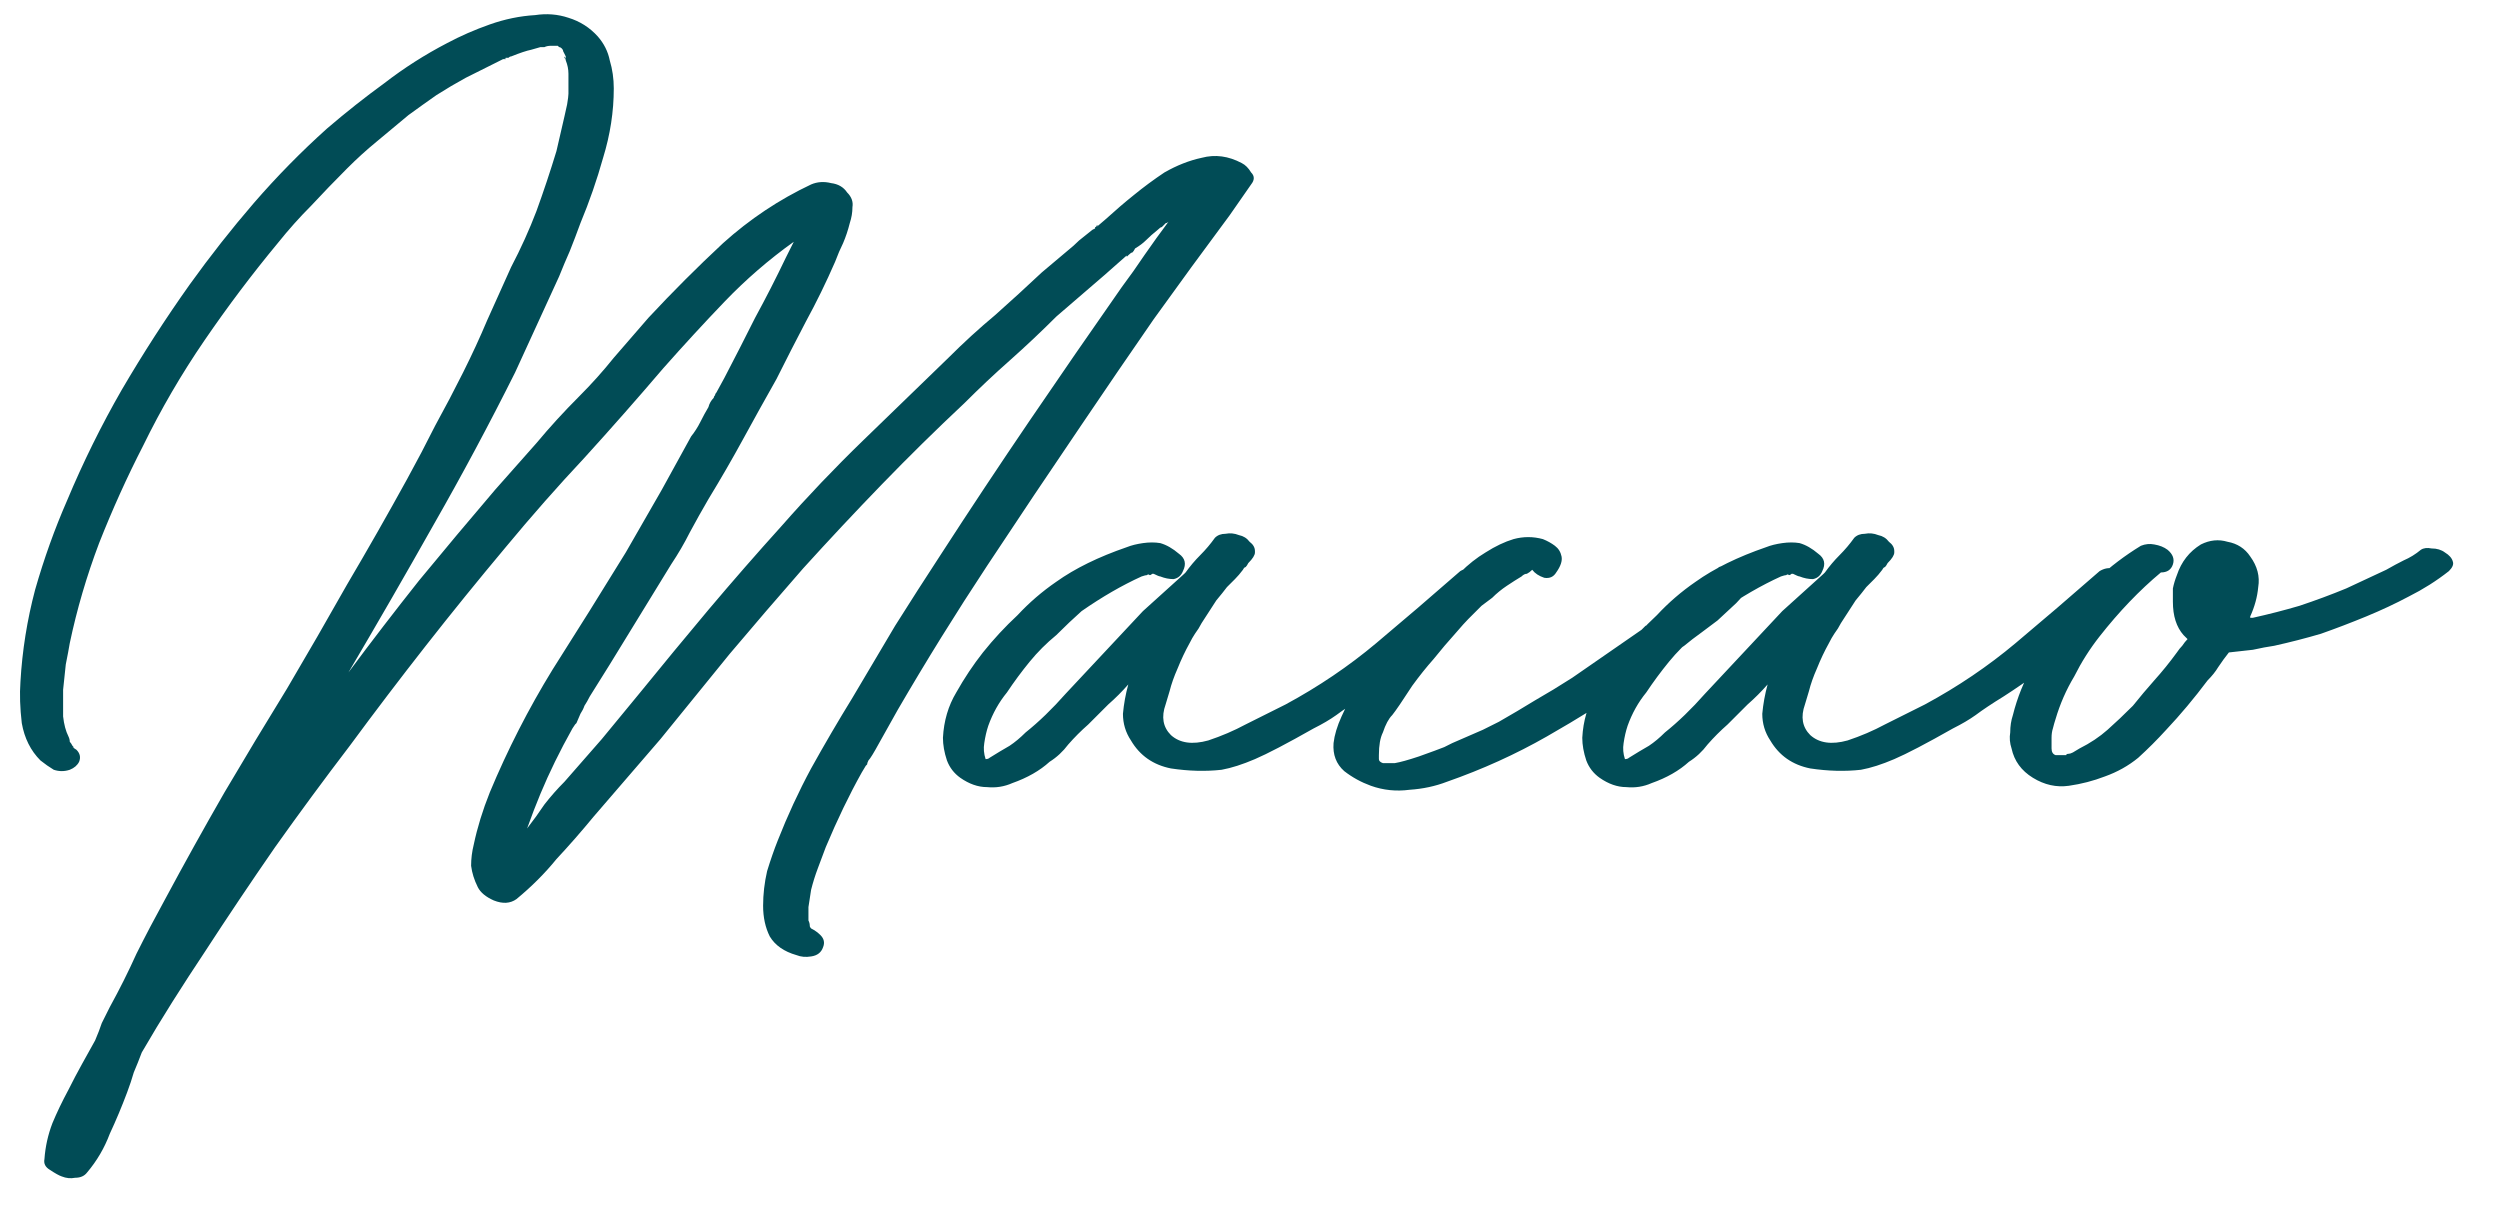 <?xml version="1.0" encoding="UTF-8"?>
<svg xmlns="http://www.w3.org/2000/svg" width="45" height="22" viewBox="0 0 45 22" fill="none">
  <path d="M22.352 2.936C22.416 2.968 22.472 3.024 22.52 3.104C22.584 3.168 22.584 3.24 22.52 3.32L22.136 3.872C21.672 4.496 21.216 5.12 20.768 5.744C20.336 6.368 19.904 7 19.472 7.64C18.896 8.488 18.328 9.336 17.768 10.184C17.208 11.032 16.672 11.896 16.16 12.776L15.824 13.376C15.728 13.552 15.664 13.656 15.632 13.688C15.616 13.72 15.608 13.744 15.608 13.76C15.576 13.792 15.568 13.8 15.584 13.784C15.616 13.752 15.616 13.752 15.584 13.784L15.512 13.904C15.288 14.304 15.072 14.752 14.864 15.248C14.816 15.376 14.768 15.504 14.72 15.632C14.672 15.76 14.632 15.888 14.6 16.016L14.552 16.328V16.4V16.496C14.552 16.528 14.552 16.552 14.552 16.568C14.568 16.6 14.576 16.632 14.576 16.664C14.576 16.68 14.584 16.696 14.6 16.712C14.664 16.744 14.72 16.784 14.768 16.832C14.832 16.896 14.848 16.968 14.816 17.048C14.784 17.144 14.712 17.2 14.6 17.216C14.504 17.232 14.416 17.224 14.336 17.192C14.112 17.128 13.952 17.016 13.856 16.856C13.776 16.696 13.736 16.512 13.736 16.304C13.736 16.096 13.76 15.888 13.808 15.68C13.872 15.472 13.936 15.288 14 15.128C14.176 14.68 14.376 14.248 14.6 13.832C14.84 13.4 15.088 12.976 15.344 12.56C15.6 12.128 15.856 11.696 16.112 11.264C16.384 10.832 16.656 10.408 16.928 9.992C17.456 9.176 17.992 8.368 18.536 7.568C19.08 6.768 19.632 5.968 20.192 5.168C20.336 4.976 20.472 4.784 20.6 4.592C20.744 4.384 20.888 4.184 21.032 3.992C21.016 4.008 21 4.016 20.984 4.016L20.96 4.04C20.944 4.056 20.928 4.072 20.912 4.088C20.896 4.088 20.872 4.104 20.84 4.136C20.76 4.2 20.688 4.264 20.624 4.328C20.576 4.376 20.512 4.424 20.432 4.472C20.416 4.504 20.4 4.528 20.384 4.544C20.368 4.544 20.344 4.56 20.312 4.592L20.288 4.616C20.272 4.616 20.272 4.608 20.288 4.592L19.88 4.952L19.016 5.696C18.744 5.968 18.464 6.232 18.176 6.488C17.904 6.728 17.632 6.984 17.36 7.256C16.848 7.736 16.352 8.224 15.872 8.72C15.392 9.216 14.92 9.72 14.456 10.232C14.008 10.744 13.568 11.256 13.136 11.768C12.72 12.28 12.304 12.792 11.888 13.304L10.688 14.696C10.464 14.968 10.24 15.224 10.016 15.464C9.808 15.72 9.568 15.96 9.296 16.184C9.184 16.264 9.048 16.272 8.888 16.208C8.744 16.144 8.648 16.064 8.6 15.968C8.536 15.84 8.496 15.712 8.48 15.584C8.48 15.456 8.496 15.328 8.528 15.2C8.592 14.896 8.688 14.584 8.816 14.264C9.136 13.496 9.512 12.76 9.944 12.056C10.392 11.352 10.832 10.648 11.264 9.944L11.912 8.816L12.44 7.856C12.504 7.776 12.56 7.688 12.608 7.592C12.656 7.496 12.704 7.408 12.752 7.328C12.768 7.264 12.8 7.208 12.848 7.16C12.848 7.144 12.856 7.128 12.872 7.112C12.872 7.096 12.88 7.08 12.896 7.064L13.04 6.8C13.232 6.432 13.416 6.072 13.592 5.72C13.784 5.368 13.968 5.008 14.144 4.64L14.288 4.352C13.84 4.672 13.424 5.032 13.04 5.432C12.672 5.816 12.304 6.216 11.936 6.632C11.472 7.176 11 7.712 10.52 8.24C10.04 8.752 9.568 9.288 9.104 9.848C8.608 10.44 8.128 11.032 7.664 11.624C7.2 12.216 6.744 12.816 6.296 13.424C5.832 14.032 5.384 14.64 4.952 15.248C4.52 15.872 4.096 16.504 3.68 17.144C3.488 17.432 3.296 17.728 3.104 18.032C2.912 18.336 2.728 18.64 2.552 18.944C2.504 19.072 2.456 19.192 2.408 19.304C2.376 19.416 2.336 19.536 2.288 19.664C2.192 19.92 2.088 20.168 1.976 20.408C1.88 20.664 1.744 20.896 1.568 21.104C1.52 21.168 1.448 21.2 1.352 21.2C1.272 21.216 1.192 21.208 1.112 21.176C1.064 21.16 0.992 21.12 0.896 21.056C0.816 21.008 0.784 20.944 0.8 20.864C0.816 20.64 0.864 20.424 0.944 20.216C1.024 20.024 1.12 19.824 1.232 19.616C1.312 19.456 1.392 19.304 1.472 19.16C1.552 19.016 1.632 18.872 1.712 18.728C1.76 18.616 1.8 18.512 1.832 18.416C1.88 18.32 1.928 18.224 1.976 18.128C2.152 17.808 2.312 17.488 2.456 17.168C2.616 16.848 2.784 16.528 2.96 16.208C3.312 15.552 3.672 14.904 4.04 14.264C4.408 13.64 4.784 13.016 5.168 12.392C5.536 11.768 5.896 11.144 6.248 10.52C6.616 9.896 6.976 9.264 7.328 8.624C7.504 8.304 7.672 7.984 7.832 7.664C8.008 7.344 8.176 7.024 8.336 6.704C8.496 6.384 8.64 6.072 8.768 5.768C8.912 5.448 9.056 5.128 9.2 4.808C9.376 4.472 9.528 4.136 9.656 3.8C9.784 3.448 9.904 3.088 10.016 2.72L10.16 2.096C10.176 2.032 10.192 1.96 10.208 1.88C10.224 1.784 10.232 1.72 10.232 1.688V1.568C10.232 1.488 10.232 1.408 10.232 1.328C10.232 1.248 10.216 1.168 10.184 1.088C10.184 1.072 10.176 1.056 10.16 1.04C10.16 1.008 10.168 1.016 10.184 1.064V1.016L10.136 0.92C10.136 0.904 10.128 0.888 10.112 0.872C10.096 0.856 10.08 0.848 10.064 0.848L10.04 0.824H10.016H9.992H9.944H9.92C9.872 0.824 9.832 0.832 9.8 0.848H9.752H9.728L9.56 0.896C9.48 0.912 9.36 0.952 9.2 1.016C9.184 1.016 9.168 1.024 9.152 1.04C9.136 1.04 9.12 1.04 9.104 1.04L9.08 1.064C9.112 1.048 9.12 1.048 9.104 1.064C9.088 1.064 9.072 1.064 9.056 1.064L8.864 1.16L8.384 1.4C8.208 1.496 8.032 1.6 7.856 1.712C7.696 1.824 7.528 1.944 7.352 2.072C7.16 2.232 6.968 2.392 6.776 2.552C6.6 2.696 6.424 2.856 6.248 3.032C6.024 3.256 5.808 3.48 5.6 3.704C5.392 3.912 5.192 4.136 5 4.376C4.536 4.936 4.096 5.52 3.68 6.128C3.264 6.736 2.896 7.368 2.576 8.024C2.288 8.584 2.024 9.168 1.784 9.776C1.56 10.368 1.384 10.968 1.256 11.576C1.24 11.672 1.216 11.8 1.184 11.96C1.168 12.104 1.152 12.256 1.136 12.416C1.136 12.576 1.136 12.736 1.136 12.896C1.152 13.04 1.184 13.16 1.232 13.256C1.248 13.288 1.256 13.32 1.256 13.352C1.272 13.368 1.288 13.392 1.304 13.424C1.336 13.456 1.336 13.464 1.304 13.448C1.272 13.416 1.272 13.416 1.304 13.448L1.376 13.496C1.44 13.56 1.456 13.632 1.424 13.712C1.392 13.776 1.336 13.824 1.256 13.856C1.16 13.888 1.064 13.888 0.968 13.856C0.888 13.808 0.808 13.752 0.728 13.688C0.552 13.512 0.44 13.288 0.392 13.016C0.36 12.744 0.352 12.496 0.368 12.272C0.4 11.712 0.488 11.16 0.632 10.616C0.792 10.056 0.984 9.52 1.208 9.008C1.496 8.32 1.824 7.656 2.192 7.016C2.576 6.36 2.984 5.728 3.416 5.12C3.784 4.608 4.168 4.12 4.568 3.656C4.984 3.176 5.424 2.728 5.888 2.312C6.224 2.024 6.568 1.752 6.92 1.496C7.272 1.224 7.648 0.984 8.048 0.776C8.288 0.648 8.544 0.536 8.816 0.44C9.088 0.344 9.36 0.288 9.632 0.272C9.84 0.24 10.04 0.256 10.232 0.32C10.44 0.384 10.616 0.496 10.76 0.656C10.872 0.784 10.944 0.928 10.976 1.088C11.024 1.248 11.048 1.416 11.048 1.592C11.048 2.008 10.984 2.424 10.856 2.84C10.744 3.24 10.608 3.632 10.448 4.016C10.384 4.192 10.32 4.36 10.256 4.52C10.192 4.664 10.128 4.816 10.064 4.976L9.272 6.704C8.808 7.632 8.32 8.544 7.808 9.44C7.312 10.32 6.8 11.208 6.272 12.104C6.688 11.544 7.112 10.992 7.544 10.448C7.992 9.904 8.448 9.36 8.912 8.816C9.168 8.528 9.416 8.248 9.656 7.976C9.896 7.688 10.152 7.408 10.424 7.136C10.648 6.912 10.856 6.68 11.048 6.44C11.256 6.2 11.464 5.96 11.672 5.72C12.104 5.256 12.552 4.808 13.016 4.376C13.496 3.944 14.024 3.592 14.6 3.32C14.712 3.272 14.832 3.264 14.96 3.296C15.088 3.312 15.184 3.368 15.248 3.464C15.328 3.544 15.36 3.632 15.344 3.728C15.344 3.824 15.328 3.92 15.296 4.016C15.264 4.144 15.224 4.264 15.176 4.376C15.128 4.472 15.08 4.584 15.032 4.712C14.872 5.08 14.696 5.44 14.504 5.792C14.328 6.128 14.152 6.472 13.976 6.824C13.768 7.192 13.568 7.552 13.376 7.904C13.184 8.256 12.976 8.616 12.752 8.984C12.64 9.176 12.528 9.376 12.416 9.584C12.32 9.776 12.208 9.968 12.08 10.16L10.976 11.96L10.616 12.536C10.584 12.6 10.552 12.656 10.52 12.704C10.504 12.752 10.48 12.8 10.448 12.848L10.376 13.016C10.344 13.048 10.336 13.056 10.352 13.04C10.384 13.008 10.384 13.008 10.352 13.04L10.304 13.112C10.08 13.512 9.888 13.904 9.728 14.288C9.648 14.48 9.568 14.688 9.488 14.912C9.6 14.768 9.704 14.624 9.8 14.48C9.912 14.336 10.032 14.2 10.16 14.072C10.384 13.816 10.608 13.56 10.832 13.304C11.056 13.032 11.28 12.76 11.504 12.488C11.92 11.976 12.336 11.472 12.752 10.976C13.184 10.464 13.624 9.96 14.072 9.464C14.536 8.936 15.024 8.424 15.536 7.928C16.048 7.432 16.56 6.936 17.072 6.44C17.344 6.168 17.624 5.912 17.912 5.672C18.2 5.416 18.48 5.16 18.752 4.904L19.208 4.52C19.288 4.456 19.36 4.392 19.424 4.328C19.504 4.264 19.584 4.2 19.664 4.136C19.664 4.136 19.68 4.128 19.712 4.112C19.712 4.096 19.712 4.088 19.712 4.088C19.728 4.088 19.736 4.08 19.736 4.064C19.768 4.048 19.768 4.056 19.736 4.088C19.704 4.12 19.704 4.12 19.736 4.088L19.904 3.944C20.08 3.784 20.248 3.64 20.408 3.512C20.584 3.368 20.768 3.232 20.96 3.104C21.184 2.976 21.408 2.888 21.632 2.84C21.872 2.776 22.112 2.808 22.352 2.936ZM10.088 0.824C10.088 0.824 10.08 0.824 10.064 0.824H10.088ZM12.872 7.112V7.088V7.112ZM26.765 10.28C26.829 10.312 26.893 10.368 26.957 10.448C27.021 10.512 27.021 10.568 26.957 10.616C26.557 10.968 26.165 11.304 25.781 11.624C25.413 11.944 25.005 12.248 24.557 12.536C24.349 12.664 24.181 12.776 24.053 12.872C23.941 12.952 23.805 13.032 23.645 13.112C23.165 13.384 22.813 13.568 22.589 13.664C22.365 13.76 22.165 13.824 21.989 13.856C21.701 13.888 21.397 13.88 21.077 13.832C20.757 13.768 20.517 13.6 20.357 13.328C20.261 13.184 20.213 13.024 20.213 12.848C20.229 12.672 20.261 12.496 20.309 12.32C20.197 12.448 20.077 12.568 19.949 12.68C19.837 12.792 19.717 12.912 19.589 13.04C19.461 13.152 19.341 13.272 19.229 13.4C19.133 13.528 19.021 13.632 18.893 13.712C18.717 13.872 18.493 14 18.221 14.096C18.077 14.16 17.925 14.184 17.765 14.168C17.605 14.168 17.445 14.112 17.285 14C17.173 13.92 17.093 13.816 17.045 13.688C16.997 13.544 16.973 13.408 16.973 13.28C16.989 12.976 17.069 12.704 17.213 12.464C17.357 12.208 17.517 11.968 17.693 11.744C17.885 11.504 18.093 11.28 18.317 11.072C18.525 10.848 18.757 10.648 19.013 10.472C19.349 10.232 19.773 10.024 20.285 9.848C20.365 9.816 20.461 9.792 20.573 9.776C20.685 9.76 20.789 9.76 20.885 9.776C20.997 9.808 21.109 9.872 21.221 9.968C21.333 10.048 21.357 10.152 21.293 10.28C21.261 10.36 21.205 10.408 21.125 10.424C21.045 10.424 20.965 10.408 20.885 10.376C20.869 10.376 20.829 10.36 20.765 10.328H20.741C20.725 10.344 20.709 10.352 20.693 10.352C20.677 10.336 20.661 10.336 20.645 10.352C20.629 10.352 20.597 10.36 20.549 10.376C20.517 10.392 20.517 10.392 20.549 10.376C20.197 10.536 19.837 10.744 19.469 11C19.325 11.128 19.173 11.272 19.013 11.432C18.837 11.576 18.677 11.736 18.533 11.912C18.389 12.088 18.253 12.272 18.125 12.464C17.981 12.64 17.869 12.84 17.789 13.064C17.757 13.16 17.733 13.264 17.717 13.376C17.701 13.472 17.709 13.568 17.741 13.664C17.773 13.664 17.797 13.656 17.813 13.64C17.941 13.56 18.061 13.488 18.173 13.424C18.269 13.36 18.365 13.28 18.461 13.184C18.701 12.992 18.941 12.76 19.181 12.488L20.573 11L21.317 10.328L21.341 10.304C21.421 10.192 21.509 10.088 21.605 9.992C21.701 9.896 21.789 9.792 21.869 9.68C21.917 9.632 21.981 9.608 22.061 9.608C22.141 9.592 22.221 9.6 22.301 9.632C22.381 9.648 22.445 9.688 22.493 9.752C22.557 9.8 22.589 9.856 22.589 9.92V9.944C22.589 9.992 22.549 10.056 22.469 10.136C22.453 10.168 22.437 10.192 22.421 10.208C22.405 10.208 22.389 10.224 22.373 10.256C22.325 10.32 22.277 10.376 22.229 10.424C22.197 10.456 22.149 10.504 22.085 10.568C22.037 10.632 21.973 10.712 21.893 10.808C21.829 10.904 21.741 11.04 21.629 11.216C21.597 11.28 21.557 11.344 21.509 11.408C21.477 11.456 21.445 11.512 21.413 11.576C21.333 11.72 21.261 11.872 21.197 12.032C21.133 12.176 21.085 12.312 21.053 12.44L20.981 12.68C20.901 12.904 20.933 13.088 21.077 13.232C21.237 13.376 21.461 13.408 21.749 13.328C21.989 13.248 22.213 13.152 22.421 13.04C22.645 12.928 22.885 12.808 23.141 12.68C23.733 12.36 24.277 11.992 24.773 11.576C25.269 11.16 25.773 10.728 26.285 10.28C26.365 10.232 26.445 10.216 26.525 10.232C26.621 10.232 26.701 10.248 26.765 10.28ZM28.012 10.304C27.964 10.384 27.892 10.416 27.796 10.4C27.7 10.368 27.628 10.32 27.58 10.256C27.548 10.288 27.516 10.312 27.484 10.328C27.452 10.328 27.42 10.344 27.388 10.376C27.308 10.424 27.22 10.48 27.124 10.544C27.028 10.608 26.94 10.68 26.86 10.76L26.668 10.904C26.572 11 26.492 11.08 26.428 11.144C26.38 11.192 26.308 11.272 26.212 11.384C26.068 11.544 25.932 11.704 25.804 11.864C25.676 12.008 25.548 12.168 25.42 12.344C25.244 12.616 25.124 12.792 25.06 12.872C24.996 12.936 24.94 13.04 24.892 13.184C24.844 13.28 24.82 13.416 24.82 13.592C24.82 13.608 24.82 13.632 24.82 13.664C24.82 13.696 24.844 13.72 24.892 13.736C24.94 13.736 25.012 13.736 25.108 13.736C25.204 13.72 25.348 13.68 25.54 13.616C25.764 13.536 25.916 13.48 25.996 13.448C26.06 13.416 26.108 13.392 26.14 13.376L26.692 13.136L26.98 12.992C27.204 12.864 27.42 12.736 27.628 12.608C27.852 12.48 28.076 12.344 28.3 12.2L29.548 11.336L29.596 11.288C29.612 11.272 29.62 11.264 29.62 11.264C29.636 11.264 29.652 11.256 29.668 11.24L30.34 10.712C30.5 10.568 30.612 10.48 30.676 10.448C30.74 10.4 30.828 10.32 30.94 10.208C31.052 10.16 31.164 10.16 31.276 10.208C31.324 10.24 31.372 10.288 31.42 10.352C31.468 10.4 31.5 10.448 31.516 10.496C31.452 10.624 31.364 10.744 31.252 10.856L30.916 11.168L30.628 11.384C30.516 11.464 30.412 11.544 30.316 11.624C30.22 11.688 30.116 11.76 30.004 11.84L29.428 12.272C28.932 12.608 28.404 12.936 27.844 13.256C27.284 13.576 26.684 13.848 26.044 14.072C25.836 14.152 25.612 14.2 25.372 14.216C25.132 14.248 24.9 14.224 24.676 14.144C24.5 14.08 24.34 13.992 24.196 13.88C24.052 13.752 23.988 13.584 24.004 13.376C24.02 13.232 24.068 13.072 24.148 12.896C24.228 12.72 24.308 12.568 24.388 12.44C24.612 12.104 24.86 11.792 25.132 11.504C25.388 11.2 25.652 10.912 25.924 10.64C26.02 10.544 26.14 10.432 26.284 10.304C26.428 10.16 26.58 10.04 26.74 9.944C26.916 9.832 27.084 9.752 27.244 9.704C27.42 9.656 27.596 9.656 27.772 9.704C27.852 9.736 27.924 9.776 27.988 9.824C28.052 9.872 28.092 9.936 28.108 10.016C28.124 10.096 28.092 10.192 28.012 10.304ZM38.273 10.28C38.337 10.312 38.401 10.368 38.465 10.448C38.529 10.512 38.529 10.568 38.465 10.616C38.065 10.968 37.673 11.304 37.289 11.624C36.921 11.944 36.513 12.248 36.065 12.536C35.857 12.664 35.689 12.776 35.561 12.872C35.449 12.952 35.313 13.032 35.153 13.112C34.673 13.384 34.321 13.568 34.097 13.664C33.873 13.76 33.673 13.824 33.497 13.856C33.209 13.888 32.905 13.88 32.585 13.832C32.265 13.768 32.025 13.6 31.865 13.328C31.769 13.184 31.721 13.024 31.721 12.848C31.737 12.672 31.769 12.496 31.817 12.32C31.705 12.448 31.585 12.568 31.457 12.68C31.345 12.792 31.225 12.912 31.097 13.04C30.969 13.152 30.849 13.272 30.737 13.4C30.641 13.528 30.529 13.632 30.401 13.712C30.225 13.872 30.001 14 29.729 14.096C29.585 14.16 29.433 14.184 29.273 14.168C29.113 14.168 28.953 14.112 28.793 14C28.681 13.92 28.601 13.816 28.553 13.688C28.505 13.544 28.481 13.408 28.481 13.28C28.497 12.976 28.577 12.704 28.721 12.464C28.865 12.208 29.025 11.968 29.201 11.744C29.393 11.504 29.601 11.28 29.825 11.072C30.033 10.848 30.265 10.648 30.521 10.472C30.857 10.232 31.281 10.024 31.793 9.848C31.873 9.816 31.969 9.792 32.081 9.776C32.193 9.76 32.297 9.76 32.393 9.776C32.505 9.808 32.617 9.872 32.729 9.968C32.841 10.048 32.865 10.152 32.801 10.28C32.769 10.36 32.713 10.408 32.633 10.424C32.553 10.424 32.473 10.408 32.393 10.376C32.377 10.376 32.337 10.36 32.273 10.328H32.249C32.233 10.344 32.217 10.352 32.201 10.352C32.185 10.336 32.169 10.336 32.153 10.352C32.137 10.352 32.105 10.36 32.057 10.376C32.025 10.392 32.025 10.392 32.057 10.376C31.705 10.536 31.345 10.744 30.977 11C30.833 11.128 30.681 11.272 30.521 11.432C30.345 11.576 30.185 11.736 30.041 11.912C29.897 12.088 29.761 12.272 29.633 12.464C29.489 12.64 29.377 12.84 29.297 13.064C29.265 13.16 29.241 13.264 29.225 13.376C29.209 13.472 29.217 13.568 29.249 13.664C29.281 13.664 29.305 13.656 29.321 13.64C29.449 13.56 29.569 13.488 29.681 13.424C29.777 13.36 29.873 13.28 29.969 13.184C30.209 12.992 30.449 12.76 30.689 12.488L32.081 11L32.825 10.328L32.849 10.304C32.929 10.192 33.017 10.088 33.113 9.992C33.209 9.896 33.297 9.792 33.377 9.68C33.425 9.632 33.489 9.608 33.569 9.608C33.649 9.592 33.729 9.6 33.809 9.632C33.889 9.648 33.953 9.688 34.001 9.752C34.065 9.8 34.097 9.856 34.097 9.92V9.944C34.097 9.992 34.057 10.056 33.977 10.136C33.961 10.168 33.945 10.192 33.929 10.208C33.913 10.208 33.897 10.224 33.881 10.256C33.833 10.32 33.785 10.376 33.737 10.424C33.705 10.456 33.657 10.504 33.593 10.568C33.545 10.632 33.481 10.712 33.401 10.808C33.337 10.904 33.249 11.04 33.137 11.216C33.105 11.28 33.065 11.344 33.017 11.408C32.985 11.456 32.953 11.512 32.921 11.576C32.841 11.72 32.769 11.872 32.705 12.032C32.641 12.176 32.593 12.312 32.561 12.44L32.489 12.68C32.409 12.904 32.441 13.088 32.585 13.232C32.745 13.376 32.969 13.408 33.257 13.328C33.497 13.248 33.721 13.152 33.929 13.04C34.153 12.928 34.393 12.808 34.649 12.68C35.241 12.36 35.785 11.992 36.281 11.576C36.777 11.16 37.281 10.728 37.793 10.28C37.873 10.232 37.953 10.216 38.033 10.232C38.129 10.232 38.209 10.248 38.273 10.28ZM43.576 9.896C43.624 9.864 43.688 9.856 43.768 9.872C43.864 9.872 43.944 9.896 44.008 9.944C44.088 9.992 44.136 10.048 44.152 10.112C44.168 10.16 44.144 10.216 44.08 10.28C43.856 10.456 43.616 10.608 43.36 10.736C43.12 10.864 42.864 10.984 42.592 11.096C42.32 11.208 42.048 11.312 41.776 11.408C41.504 11.488 41.224 11.56 40.936 11.624C40.824 11.64 40.696 11.664 40.552 11.696C40.408 11.712 40.264 11.728 40.12 11.744C40.056 11.824 39.992 11.912 39.928 12.008C39.88 12.088 39.816 12.168 39.736 12.248C39.496 12.568 39.248 12.864 38.992 13.136C38.832 13.312 38.664 13.48 38.488 13.64C38.312 13.784 38.112 13.896 37.888 13.976C37.68 14.056 37.464 14.112 37.24 14.144C37.016 14.176 36.8 14.128 36.592 14C36.384 13.872 36.256 13.696 36.208 13.472C36.176 13.376 36.168 13.28 36.184 13.184C36.184 13.072 36.2 12.968 36.232 12.872C36.312 12.552 36.432 12.256 36.592 11.984C36.736 11.696 36.896 11.424 37.072 11.168C37.28 10.896 37.504 10.648 37.744 10.424C37.984 10.2 38.248 10 38.536 9.824C38.616 9.792 38.696 9.784 38.776 9.8C38.872 9.816 38.952 9.848 39.016 9.896C39.112 9.976 39.144 10.064 39.112 10.16C39.08 10.256 39.008 10.304 38.896 10.304C38.512 10.624 38.144 11.008 37.792 11.456C37.616 11.68 37.464 11.92 37.336 12.176C37.192 12.416 37.08 12.672 37 12.944C36.984 12.992 36.968 13.048 36.952 13.112C36.936 13.16 36.928 13.216 36.928 13.28V13.304V13.376V13.472C36.928 13.536 36.952 13.576 37 13.592C37.048 13.592 37.088 13.592 37.12 13.592C37.152 13.592 37.176 13.592 37.192 13.592C37.192 13.576 37.208 13.568 37.24 13.568C37.256 13.568 37.28 13.56 37.312 13.544C37.344 13.512 37.344 13.512 37.312 13.544L37.432 13.472C37.624 13.376 37.792 13.264 37.936 13.136C38.08 13.008 38.232 12.864 38.392 12.704C38.52 12.544 38.648 12.392 38.776 12.248C38.92 12.088 39.056 11.92 39.184 11.744C39.216 11.696 39.248 11.656 39.28 11.624C39.312 11.576 39.344 11.536 39.376 11.504L39.304 11.432C39.176 11.288 39.112 11.088 39.112 10.832C39.112 10.752 39.112 10.672 39.112 10.592C39.128 10.512 39.152 10.432 39.184 10.352C39.264 10.112 39.408 9.928 39.616 9.8C39.776 9.72 39.936 9.704 40.096 9.752C40.272 9.784 40.408 9.872 40.504 10.016C40.632 10.192 40.68 10.376 40.648 10.568C40.632 10.744 40.584 10.92 40.504 11.096V11.12H40.552C40.84 11.056 41.12 10.984 41.392 10.904C41.68 10.808 41.96 10.704 42.232 10.592L42.952 10.256C43.064 10.192 43.168 10.136 43.264 10.088C43.376 10.04 43.48 9.976 43.576 9.896ZM39.88 10.16H39.856H39.88Z" fill="#014C56"></path>
</svg>
